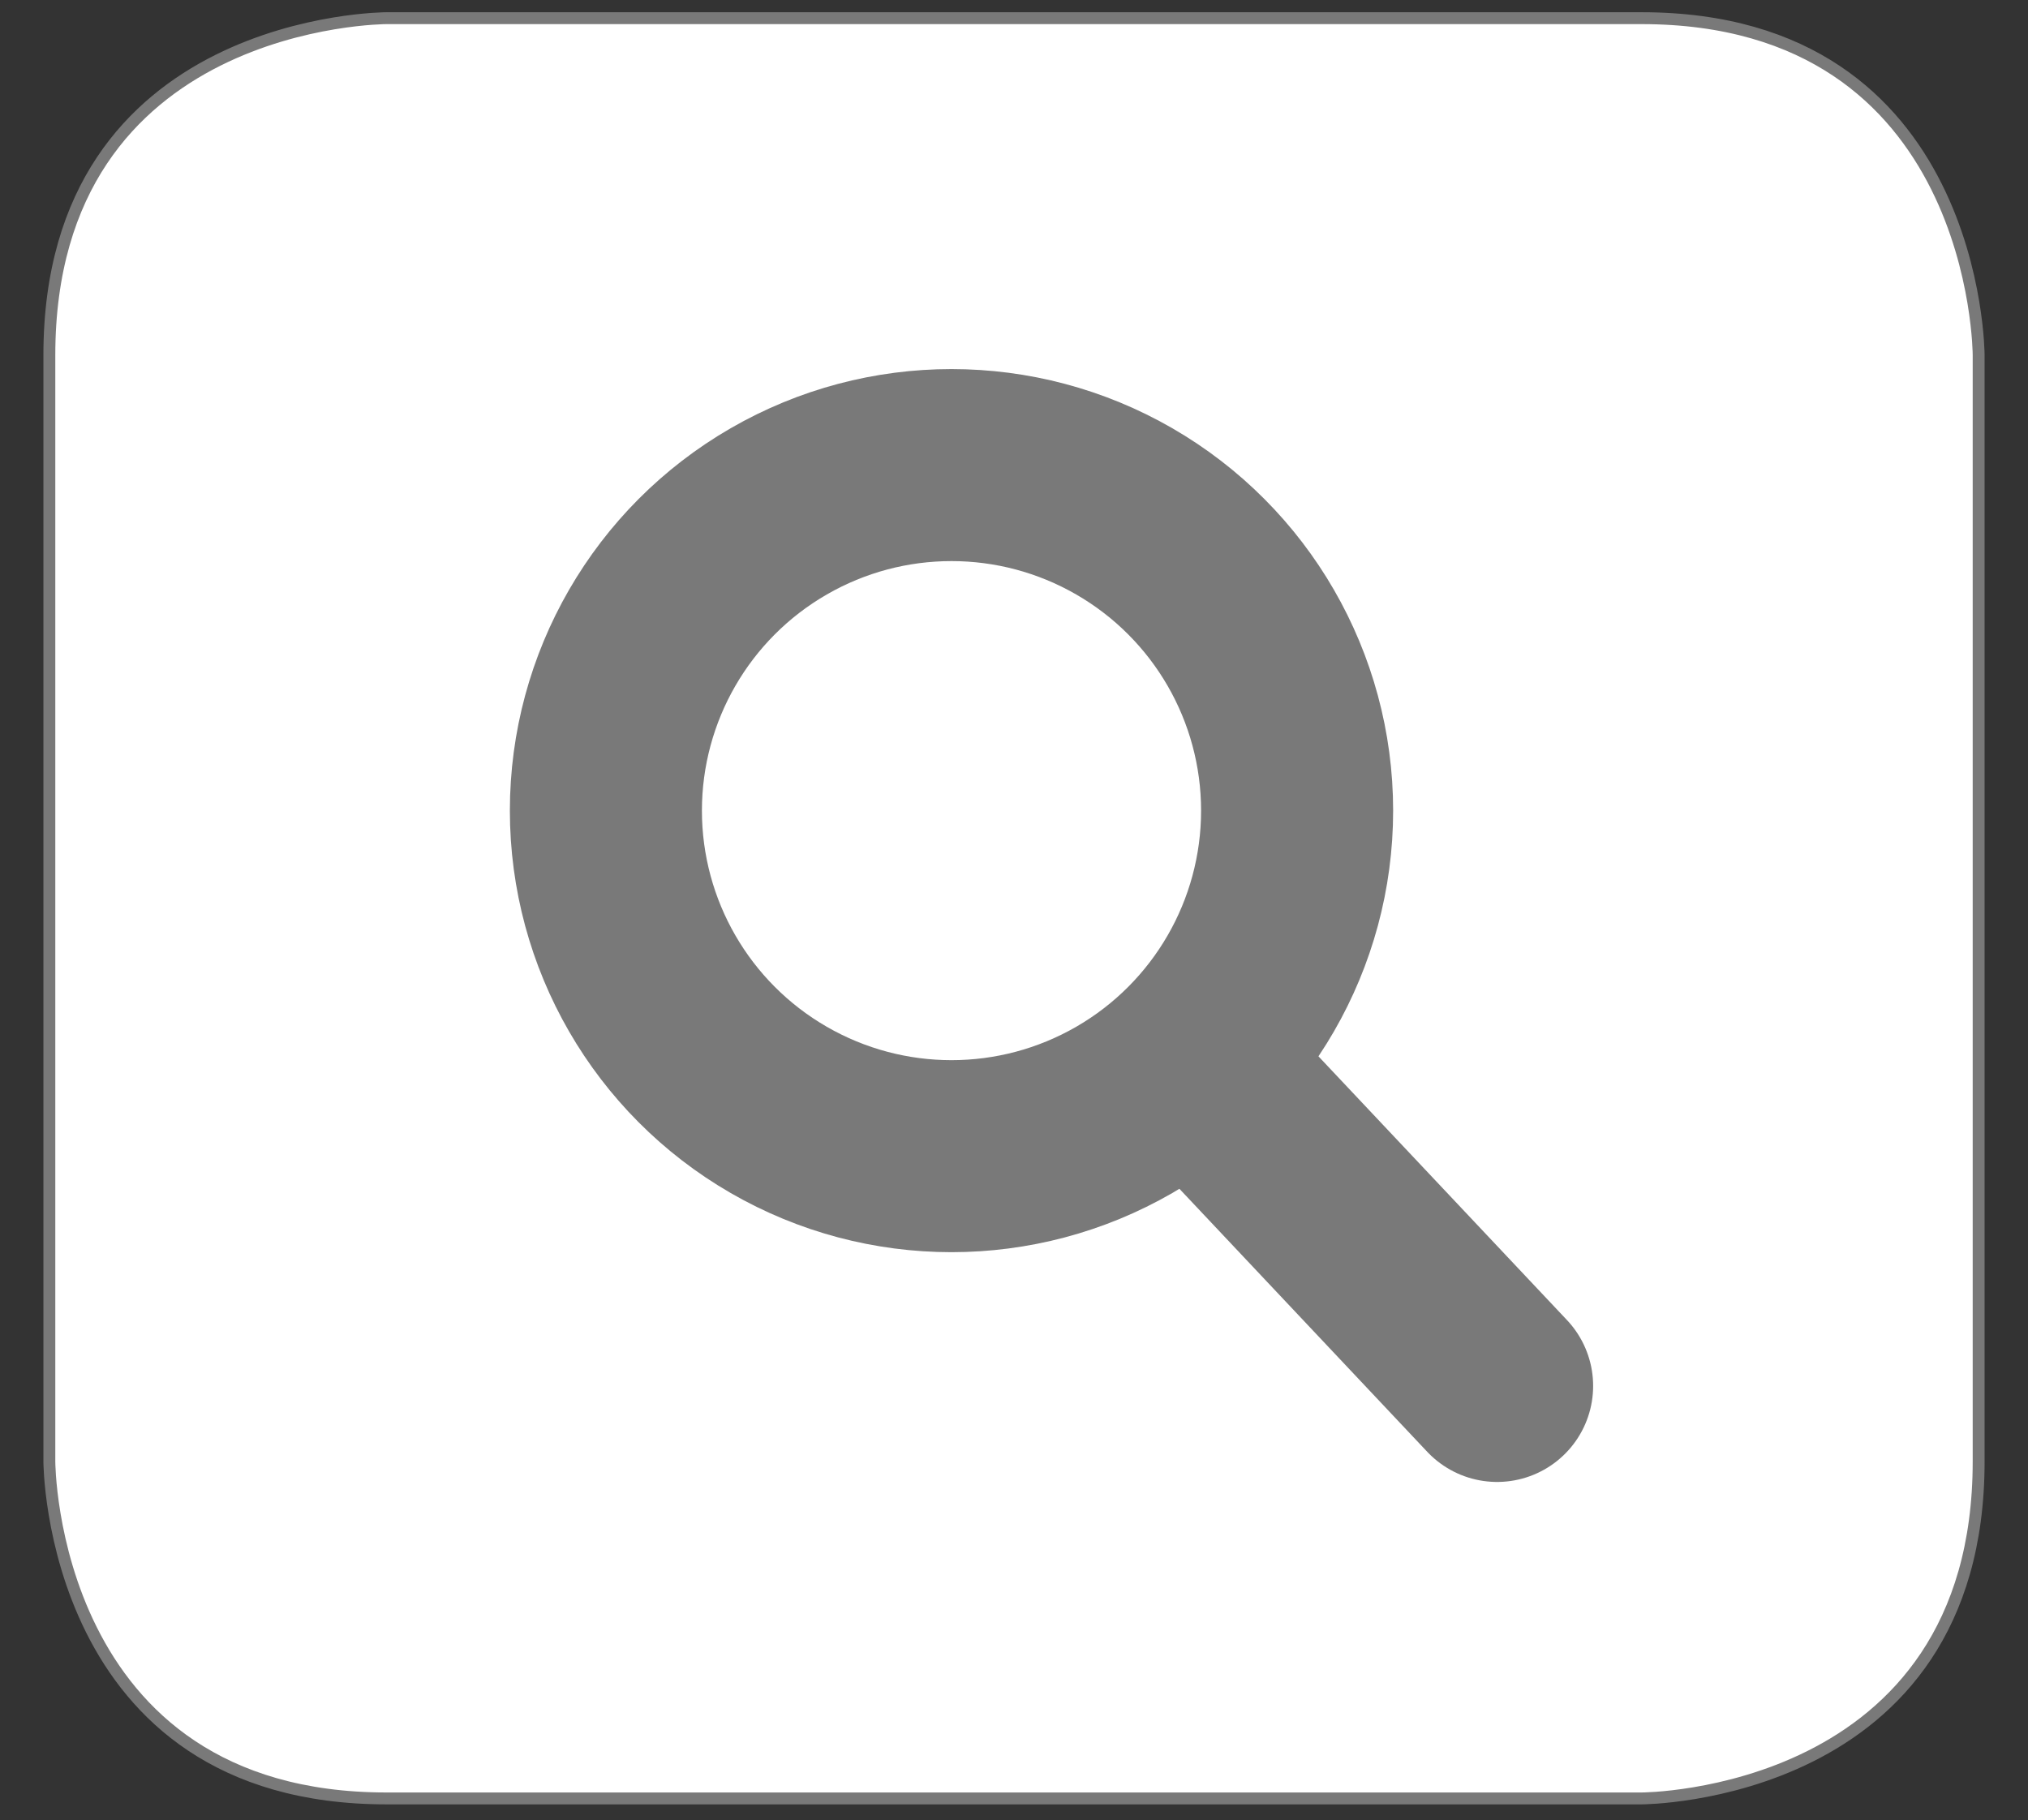 <?xml version="1.0" encoding="utf-8"?>
<!-- Generator: Adobe Illustrator 15.0.0, SVG Export Plug-In . SVG Version: 6.00 Build 0)  -->
<!DOCTYPE svg PUBLIC "-//W3C//DTD SVG 1.1//EN" "http://www.w3.org/Graphics/SVG/1.1/DTD/svg11.dtd">
<svg version="1.1" id="Layer_1" xmlns="http://www.w3.org/2000/svg" xmlns:xlink="http://www.w3.org/1999/xlink" x="0px" y="0px"
	 width="110px" height="98.744px" viewBox="0 0 110 98.744" enable-background="new 0 0 110 98.744" xml:space="preserve">
<rect x="0" y="0" width="110" height="98.744" fill="#333333" stroke="none"/>
<g>
	<path fill="#FFFFFF" d="M20.96,0.986c0,0-18.283,0-18.283,18.283v60.013c0,0,0,18.283,18.283,18.283h68.08
		c0,0,18.283,0,18.283-18.283V19.269c0,0,0-18.283-18.283-18.283H20.96z"/>
	<path fill="none" stroke="#797979" stroke-width="0.645" d="M20.96,0.986c0,0-18.283,0-18.283,18.283v60.013
		c0,0,0,18.283,18.283,18.283h68.08c0,0,18.283,0,18.283-18.283V19.269c0,0,0-18.283-18.283-18.283H20.96z"/>
	<circle fill="none" stroke="#797979" stroke-width="10.417" cx="51.61" cy="43.977" r="18.746"/>
</g>
<line fill="none" stroke="#797979" stroke-width="10.417" stroke-linecap="round" x1="67.502" y1="60.644" x2="81.204" y2="75.188"/>
</svg>
